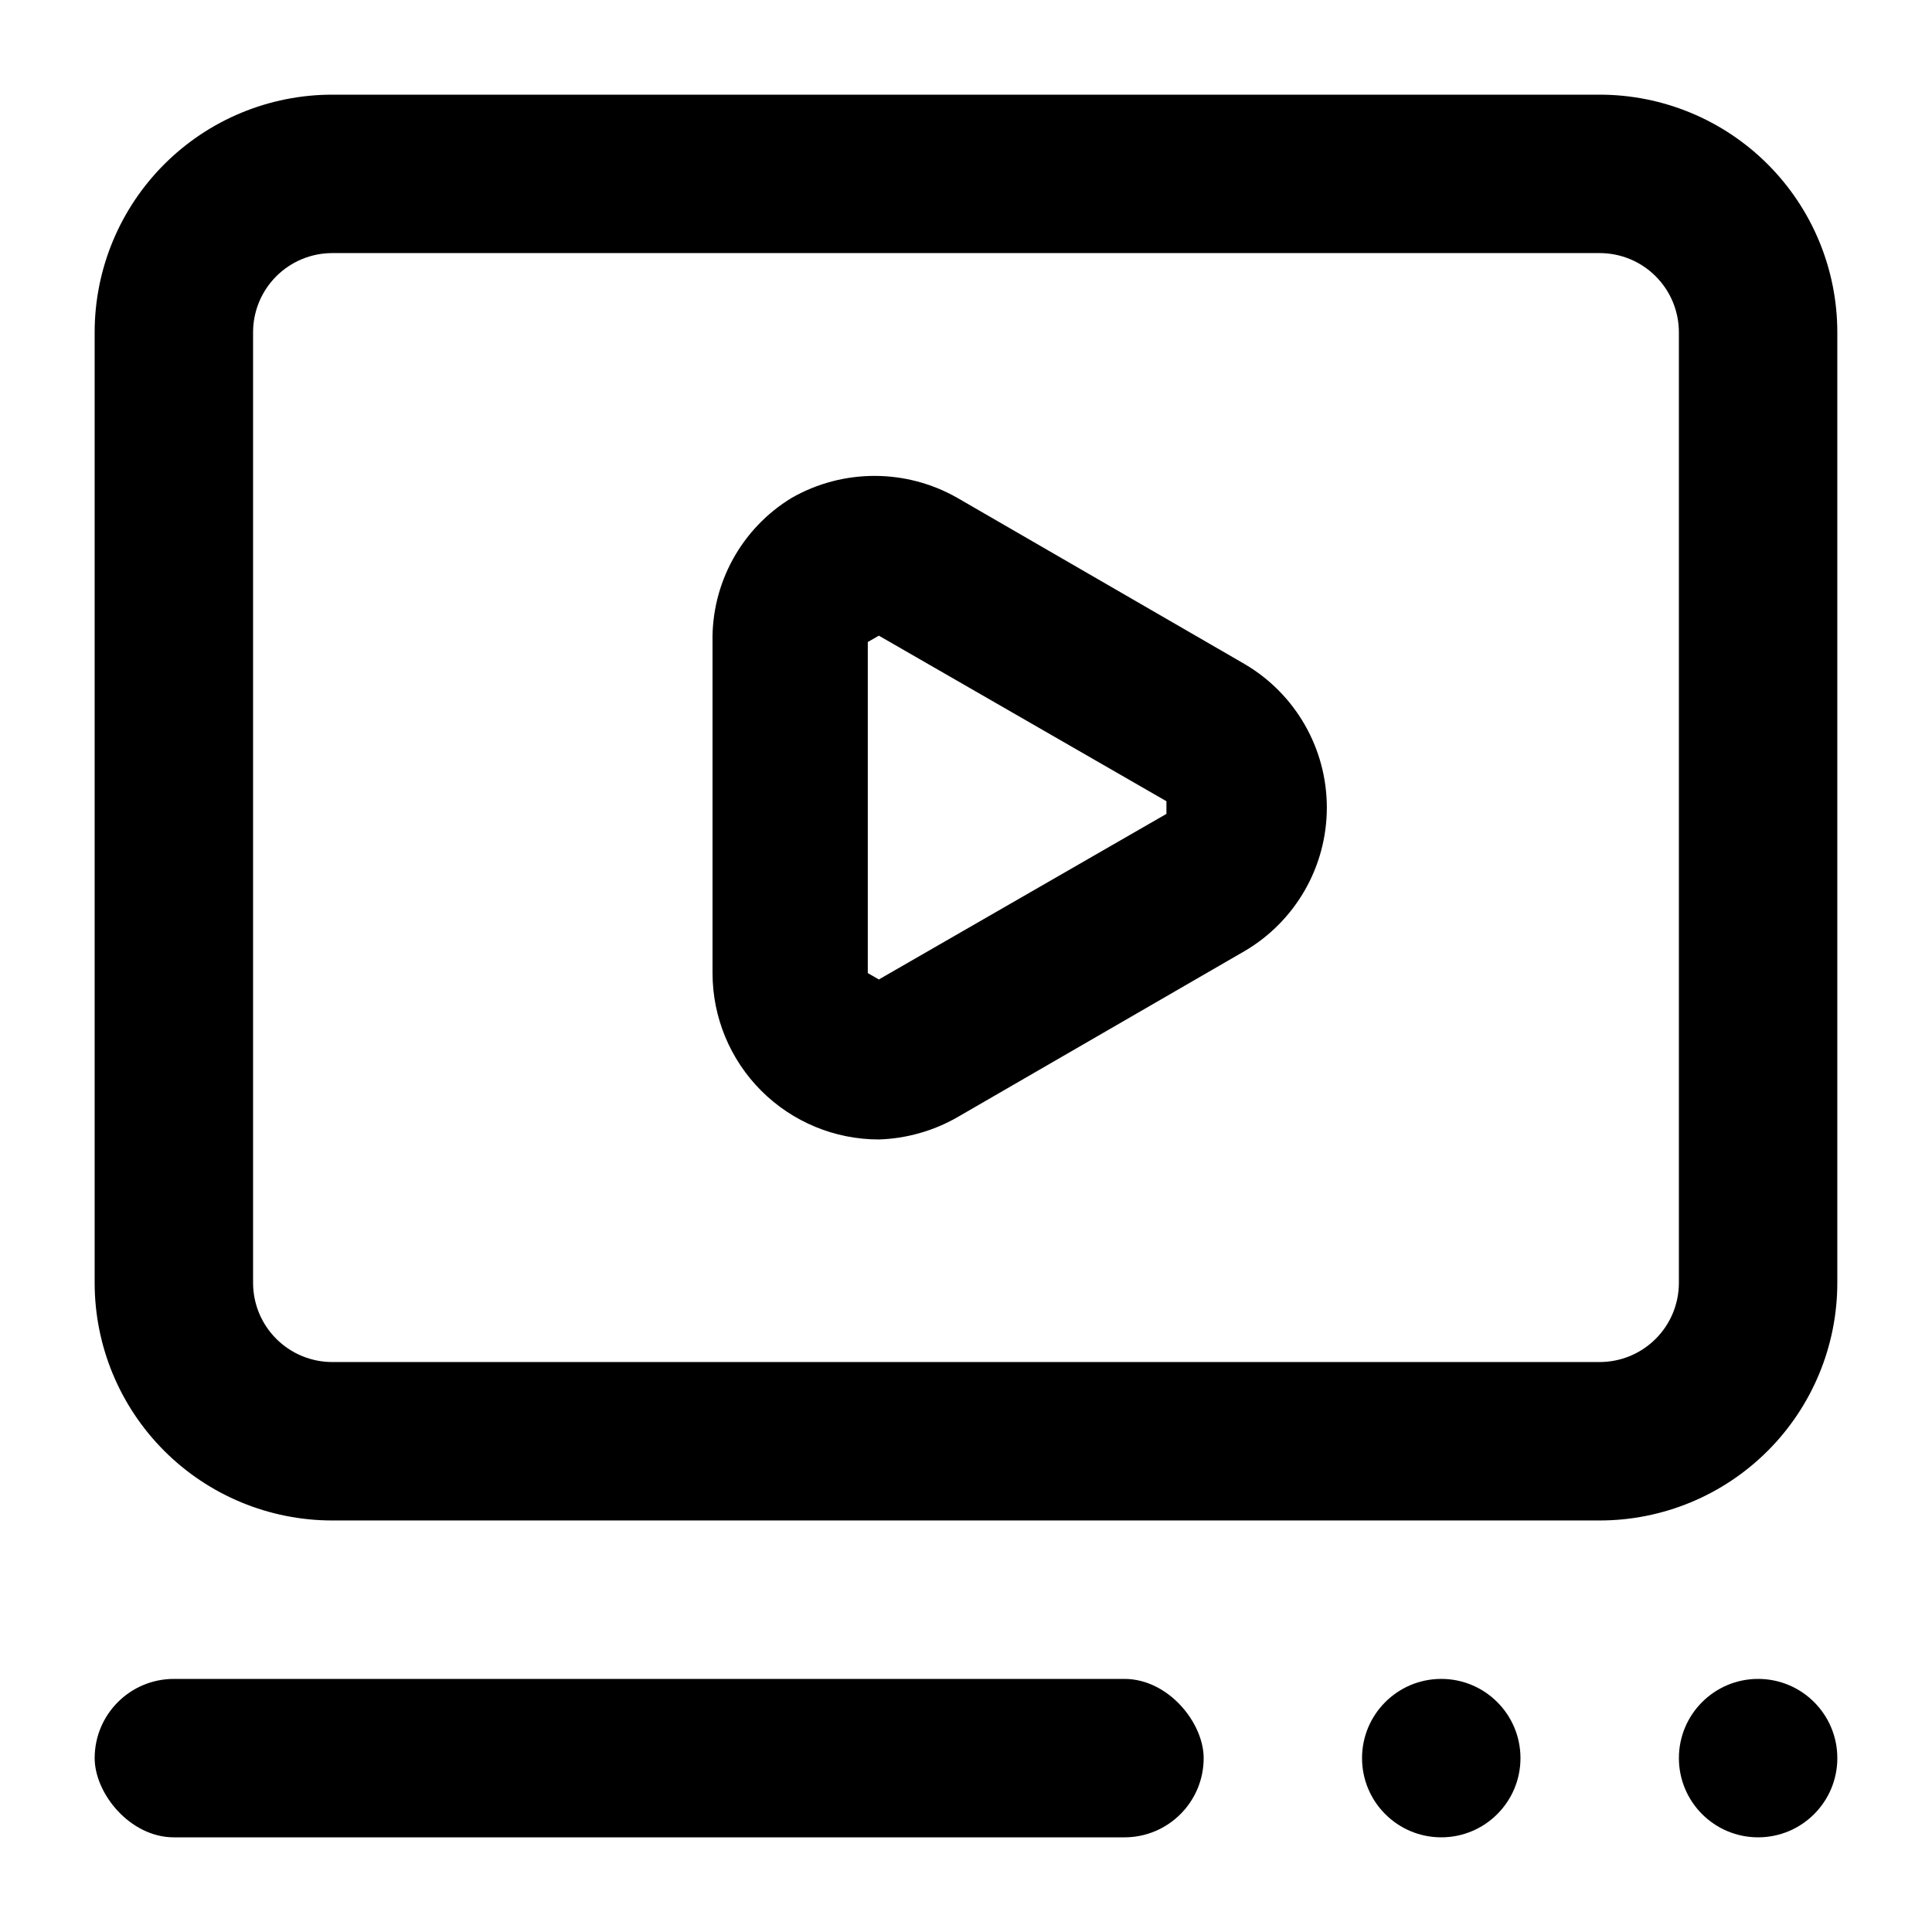 <?xml version="1.0" encoding="UTF-8"?>
<!-- Uploaded to: ICON Repo, www.svgrepo.com, Generator: ICON Repo Mixer Tools -->
<svg fill="#000000" width="800px" height="800px" version="1.1" viewBox="144 144 512 512" xmlns="http://www.w3.org/2000/svg">
 <g>
  <path d="m630.91 609.92c0 11.594-9.398 20.992-20.992 20.992s-20.992-9.398-20.992-20.992 9.398-20.992 20.992-20.992 20.992 9.398 20.992 20.992"/>
  <path d="m546.94 609.92c0 11.594-9.398 20.992-20.992 20.992s-20.992-9.398-20.992-20.992 9.398-20.992 20.992-20.992 20.992 9.398 20.992 20.992"/>
  <path d="m567.93 546.94h-335.87c-16.703 0-32.723-6.633-44.531-18.445-11.809-11.809-18.445-27.828-18.445-44.531v-251.9c0-16.703 6.637-32.723 18.445-44.531s27.828-18.445 44.531-18.445h335.87c16.703 0 32.723 6.637 44.531 18.445 11.812 11.809 18.445 27.828 18.445 44.531v251.9c0 16.703-6.633 32.723-18.445 44.531-11.809 11.812-27.828 18.445-44.531 18.445zm-335.87-335.87c-5.566 0-10.906 2.211-14.844 6.148s-6.148 9.277-6.148 14.844v251.9c0 5.57 2.211 10.91 6.148 14.844 3.938 3.938 9.277 6.148 14.844 6.148h335.87c5.57 0 10.91-2.211 14.844-6.148 3.938-3.934 6.148-9.273 6.148-14.844v-251.9c0-5.566-2.211-10.906-6.148-14.844-3.934-3.938-9.273-6.148-14.844-6.148z"/>
  <path d="m376.91 445.97c-11.691 0-22.902-4.644-31.172-12.914-8.266-8.266-12.91-19.48-12.91-31.172v-87.746c-0.316-15.566 7.684-30.125 20.992-38.207 13.598-7.75 30.277-7.75 43.871 0l76.203 44.082v0.004c13.465 7.922 21.73 22.375 21.73 37.996s-8.266 30.074-21.73 37.996l-76.203 44.082c-6.34 3.629-13.477 5.644-20.781 5.879zm0-133.51-2.938 1.68v87.746l2.938 1.68 76.203-43.875v-3.359z"/>
  <path d="m190.08 588.93h251.91c11.594 0 20.992 11.594 20.992 20.992 0 11.594-9.398 20.992-20.992 20.992h-251.91c-11.594 0-20.992-11.594-20.992-20.992 0-11.594 9.398-20.992 20.992-20.992z"/>
 </g>
</svg>
